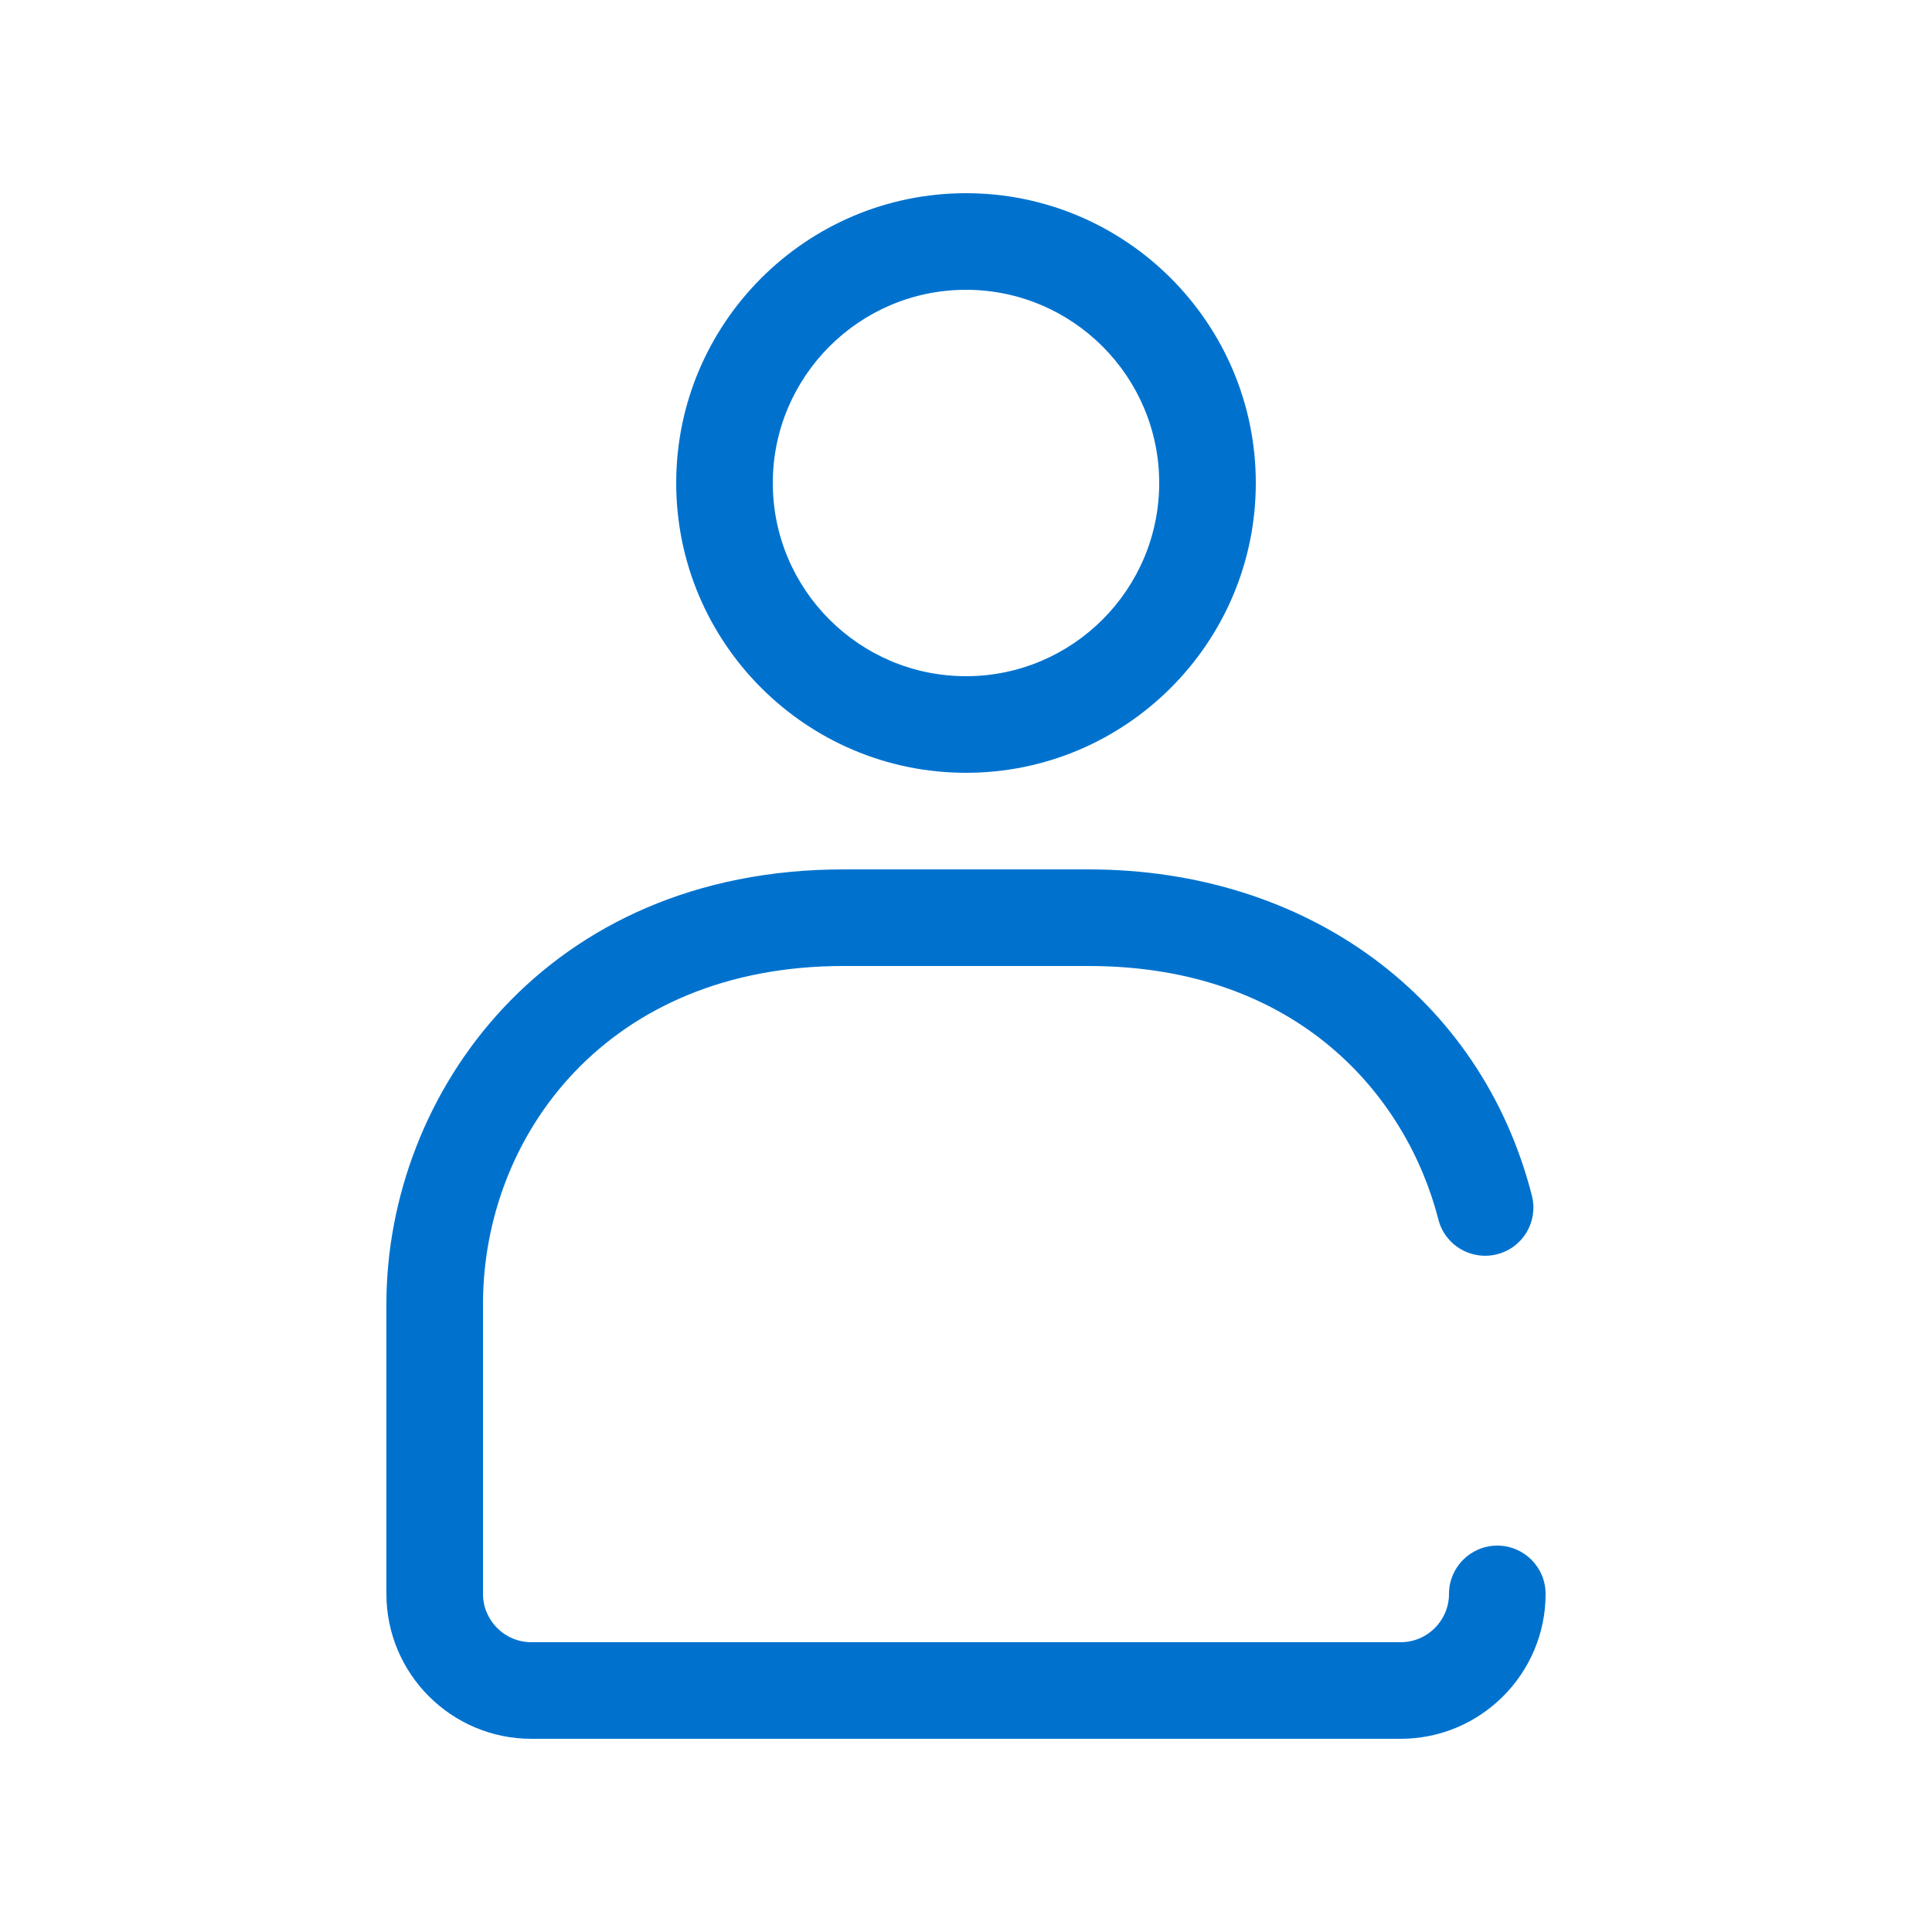 <svg width="64" height="64" viewBox="0 0 64 64" fill="none" xmlns="http://www.w3.org/2000/svg">
<path fill-rule="evenodd" clip-rule="evenodd" d="M32 22.4C35.529 22.4 38.4 19.53 38.4 16C38.4 12.47 35.529 9.6 32 9.6C28.47 9.6 25.6 12.47 25.6 16C25.6 19.53 28.47 22.4 32 22.4ZM32 6.4C37.293 6.4 41.6 10.707 41.6 16C41.6 21.293 37.293 25.6 32 25.6C26.707 25.6 22.4 21.293 22.4 16C22.4 10.707 26.707 6.4 32 6.4ZM46.4 54.4C47.283 54.4 48 53.68 48 52.8C48 51.917 48.717 51.2 49.6 51.2C50.483 51.2 51.2 51.917 51.2 52.8C51.2 55.446 49.046 57.6 46.4 57.6H17.6C14.953 57.6 12.8 55.446 12.8 52.8V43.2C12.8 36.218 18.105 28.8 27.939 28.8H36.061C43.302 28.8 49.065 33.04 50.745 39.603C50.966 40.461 50.451 41.331 49.593 41.549C48.733 41.766 47.865 41.251 47.648 40.397C46.608 36.336 43.017 32 36.061 32H27.939C20.102 32 16 37.635 16 43.2V52.8C16 53.68 16.717 54.4 17.6 54.4H46.4Z" fill="#0072CE"/>
<mask id="mask0_1733_28485" style="mask-type:alpha" maskUnits="userSpaceOnUse" x="12" y="6" width="40" height="52">
<path fill-rule="evenodd" clip-rule="evenodd" d="M32 22.4C35.529 22.4 38.4 19.53 38.4 16C38.4 12.47 35.529 9.6 32 9.6C28.47 9.6 25.6 12.47 25.6 16C25.6 19.53 28.47 22.4 32 22.4ZM32 6.4C37.293 6.4 41.6 10.707 41.6 16C41.6 21.293 37.293 25.6 32 25.6C26.707 25.6 22.4 21.293 22.4 16C22.4 10.707 26.707 6.4 32 6.4ZM46.4 54.4C47.283 54.4 48 53.68 48 52.8C48 51.917 48.717 51.2 49.6 51.2C50.483 51.2 51.2 51.917 51.2 52.8C51.2 55.446 49.046 57.6 46.4 57.6H17.6C14.953 57.6 12.8 55.446 12.8 52.8V43.2C12.8 36.218 18.105 28.8 27.939 28.8H36.061C43.302 28.8 49.065 33.04 50.745 39.603C50.966 40.461 50.451 41.331 49.593 41.549C48.733 41.766 47.865 41.251 47.648 40.397C46.608 36.336 43.017 32 36.061 32H27.939C20.102 32 16 37.635 16 43.2V52.8C16 53.68 16.717 54.4 17.6 54.4H46.4Z" fill="white"/>
</mask>
<g mask="url(#mask0_1733_28485)">
</g>
</svg>

